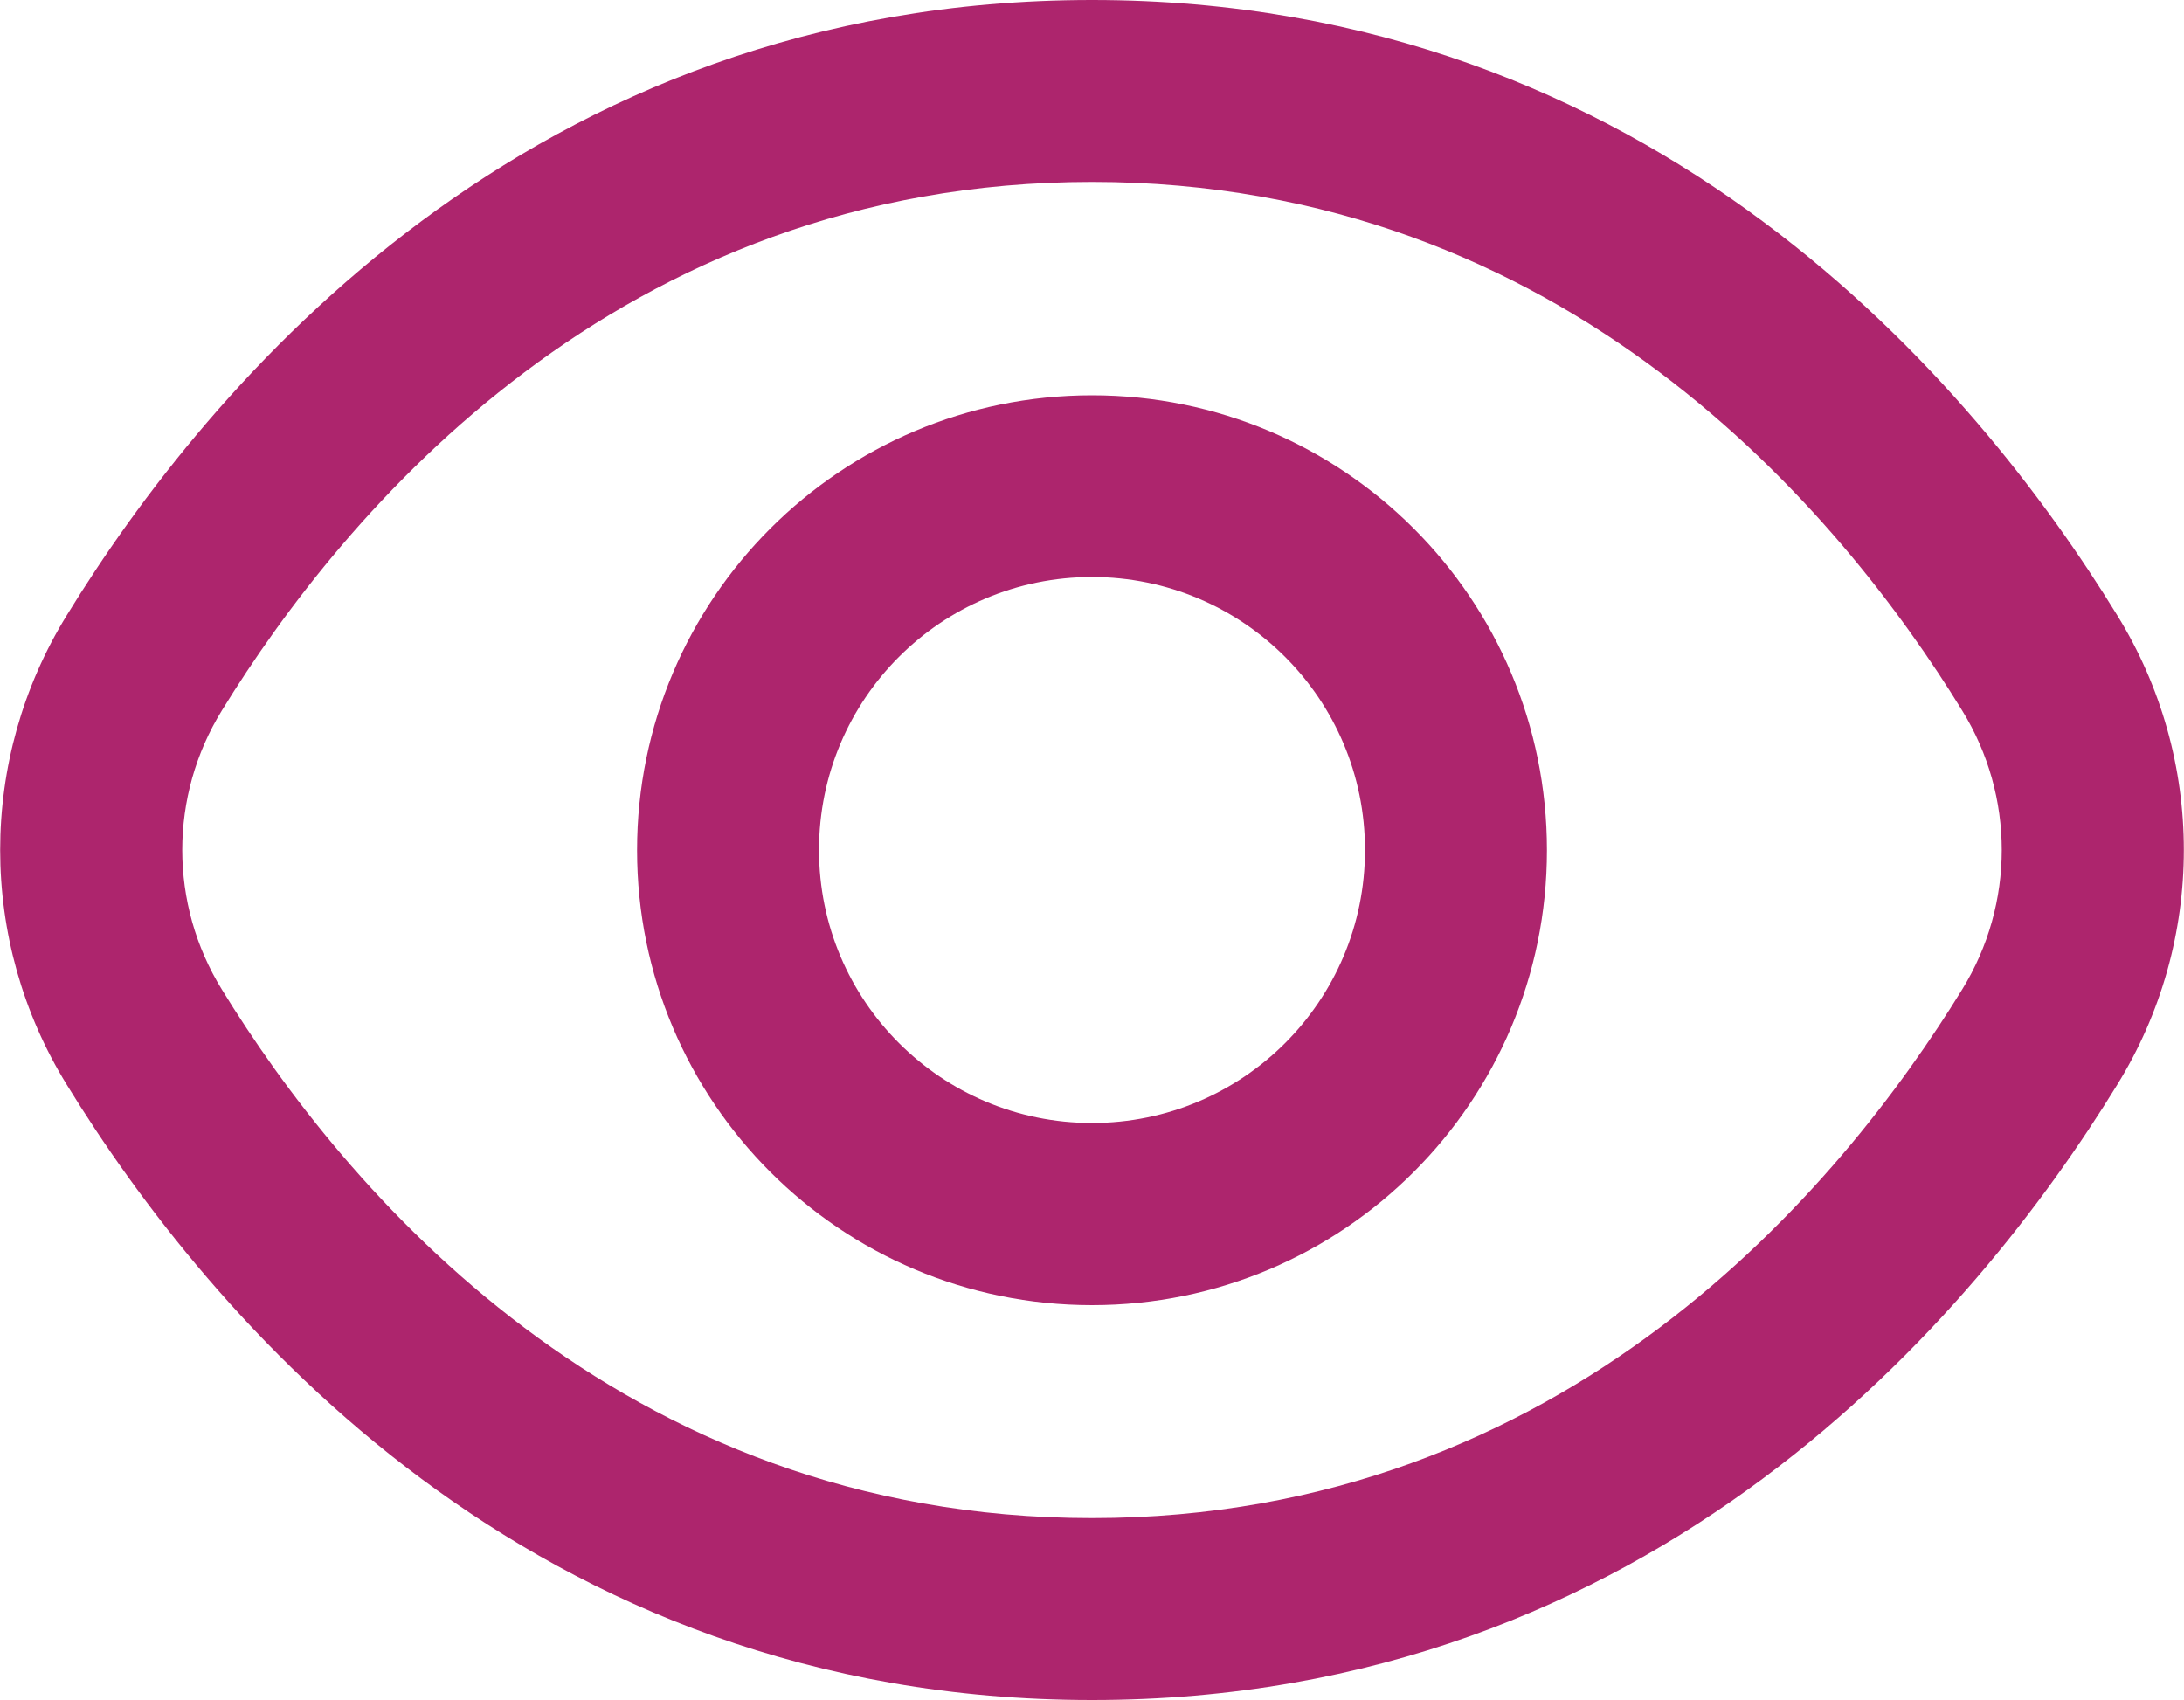 <?xml version="1.0" encoding="UTF-8"?>
<svg xmlns="http://www.w3.org/2000/svg" version="1.1" viewBox="0 0 1000 778.4">
  <defs>
    <style>
      .cls-1 {
        fill: #ad256d;
      }
    </style>
  </defs>
  <g>
    <g id="Camada_1">
      <g id="eye">
        <path id="Caminho_1557" class="cls-1" d="M969.4,281.7C904.8,176.5,757.9,0,500,0S95.1,176.5,30.6,281.7c-40.7,65.9-40.7,149.1,0,215,64.6,105.2,211.5,281.7,469.4,281.7s404.8-176.5,469.4-281.7c40.7-65.9,40.7-149.1,0-215ZM898.4,453.1c-55.5,90.2-181.1,242-398.4,242s-343-151.8-398.4-242c-24.2-39.2-24.2-88.6,0-127.8,55.5-90.2,181.1-242,398.4-242s342.9,151.7,398.4,242c24.2,39.2,24.2,88.6,0,127.8Z"></path>
        <path id="Caminho_1558" class="cls-1" d="M500,181c-115,0-208.3,93.2-208.3,208.3s93.2,208.3,208.3,208.3,208.3-93.2,208.3-208.3-93.2-208.3-208.3-208.3h0ZM500,514.2c-69,0-125-55.9-125-125s55.9-125,125-125,125,55.9,125,125-55.9,125-125,125h0Z"></path>
      </g>
    </g>
  </g>
</svg>
